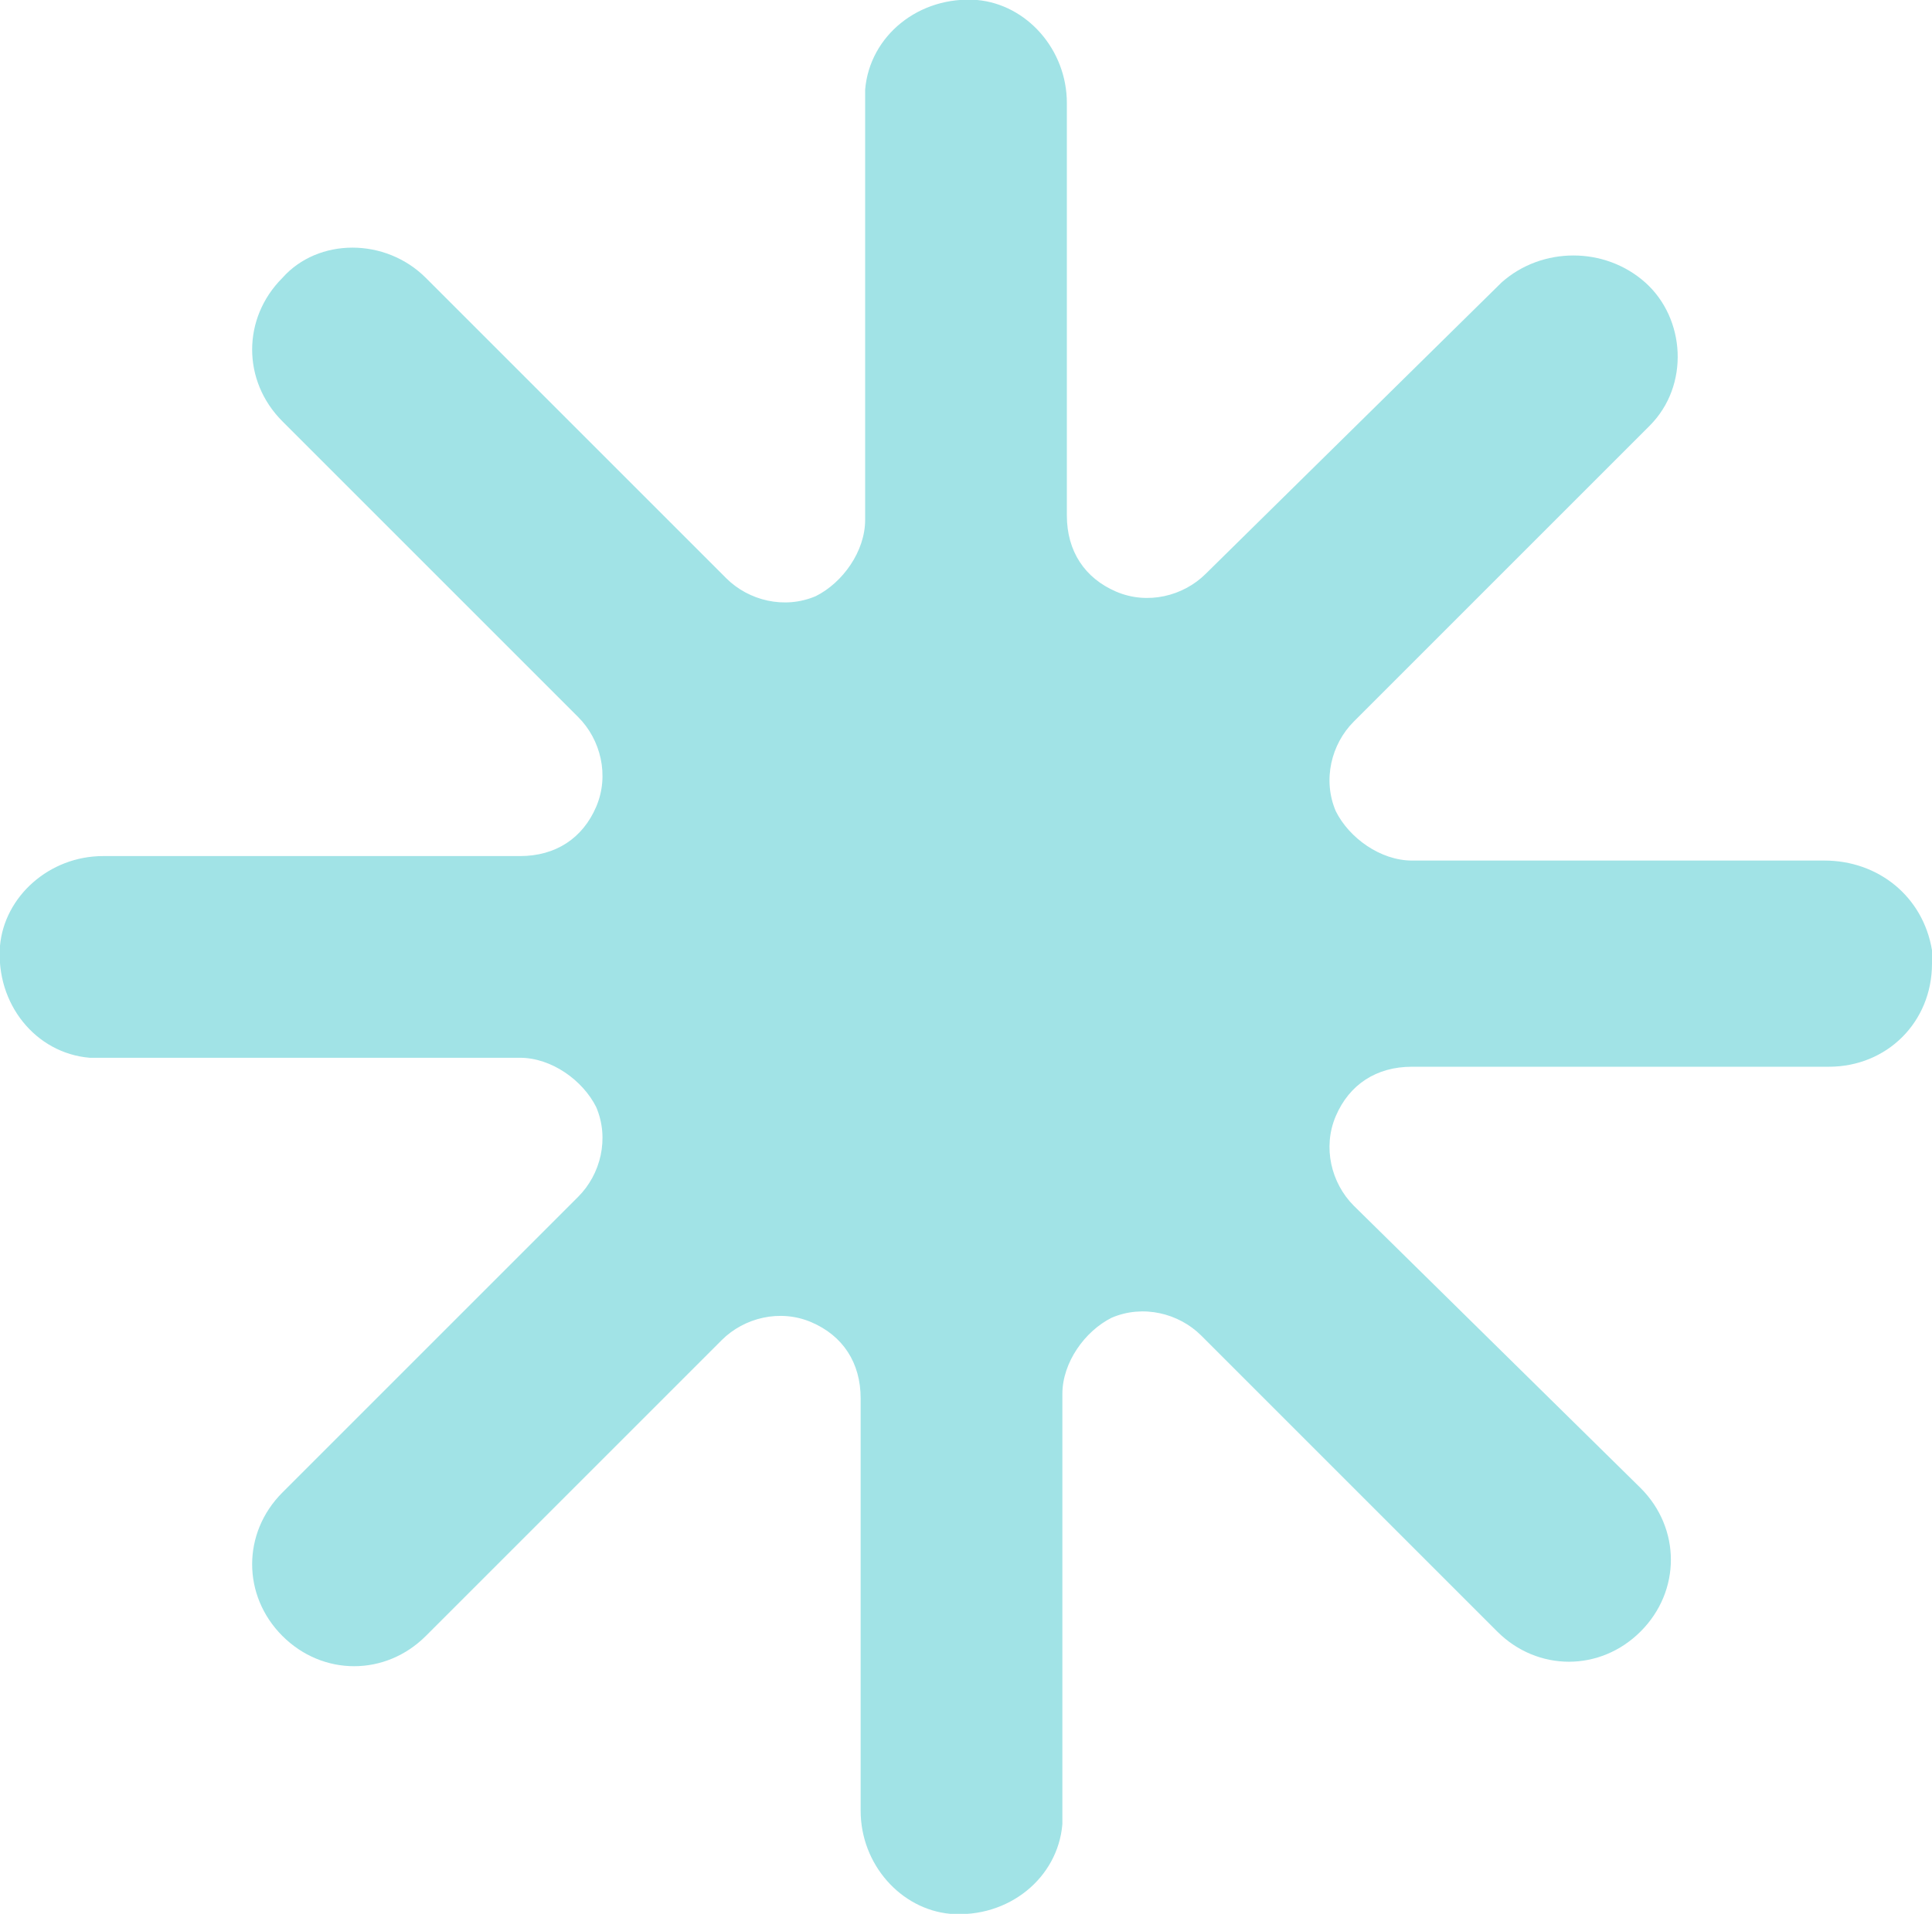 <?xml version="1.0" encoding="utf-8"?>
<!-- Generator: Adobe Illustrator 26.1.0, SVG Export Plug-In . SVG Version: 6.00 Build 0)  -->
<svg version="1.1" id="Layer_1" xmlns="http://www.w3.org/2000/svg" xmlns:xlink="http://www.w3.org/1999/xlink" x="0px" y="0px"
	 viewBox="0 0 43.1 42.7" style="enable-background:new 0 0 43.1 42.7;" xml:space="preserve">
<style type="text/css">
	.st0{fill:#A1E3E6;}
</style>
<path id="Path_5138" class="st0" d="M40.7,19.2h-9.2c-0.7,0-1.4-0.5-1.7-1.1l0,0c-0.3-0.7-0.1-1.5,0.4-2l6.6-6.6
	c0.9-0.9,0.8-2.4-0.1-3.2c-0.9-0.8-2.3-0.8-3.2,0l-6.6,6.5c-0.5,0.5-1.3,0.7-2,0.4l0,0c-0.7-0.3-1.1-0.9-1.1-1.7V2.3
	c0-1.2-0.9-2.2-2-2.3c-1.3-0.1-2.4,0.8-2.5,2c0,0.1,0,0.2,0,0.3v9.3c0,0.7-0.5,1.4-1.1,1.7l0,0c-0.7,0.3-1.5,0.1-2-0.4L9.5,6.2
	c-0.9-0.9-2.4-0.9-3.2,0c-0.9,0.9-0.9,2.3,0,3.2l6.6,6.6c0.5,0.5,0.7,1.3,0.4,2l0,0c-0.3,0.7-0.9,1.1-1.7,1.1H2.3
	c-1.2,0-2.2,0.9-2.3,2c-0.1,1.3,0.8,2.4,2,2.5c0.1,0,0.2,0,0.3,0h9.3c0.7,0,1.4,0.5,1.7,1.1l0,0c0.3,0.7,0.1,1.5-0.4,2l-6.6,6.6
	c-0.9,0.9-0.9,2.3,0,3.2l0,0c0.9,0.9,2.3,0.9,3.2,0l6.6-6.6c0.5-0.5,1.3-0.7,2-0.4l0,0c0.7,0.3,1.1,0.9,1.1,1.7v9.2
	c0,1.2,0.9,2.2,2,2.3c1.3,0.1,2.4-0.8,2.5-2c0-0.1,0-0.2,0-0.3v-9.3c0-0.7,0.5-1.4,1.1-1.7l0,0c0.7-0.3,1.5-0.1,2,0.4l6.6,6.6
	c0.9,0.9,2.3,0.9,3.2,0l0,0c0.9-0.9,0.9-2.3,0-3.2l-6.4-6.3c-0.5-0.5-0.7-1.3-0.4-2l0,0c0.3-0.7,0.9-1.1,1.7-1.1h9.3
	c1.3,0,2.3-1,2.3-2.3c0-0.1,0-0.2,0-0.3C42.9,20,41.9,19.2,40.7,19.2"/>
</svg>

